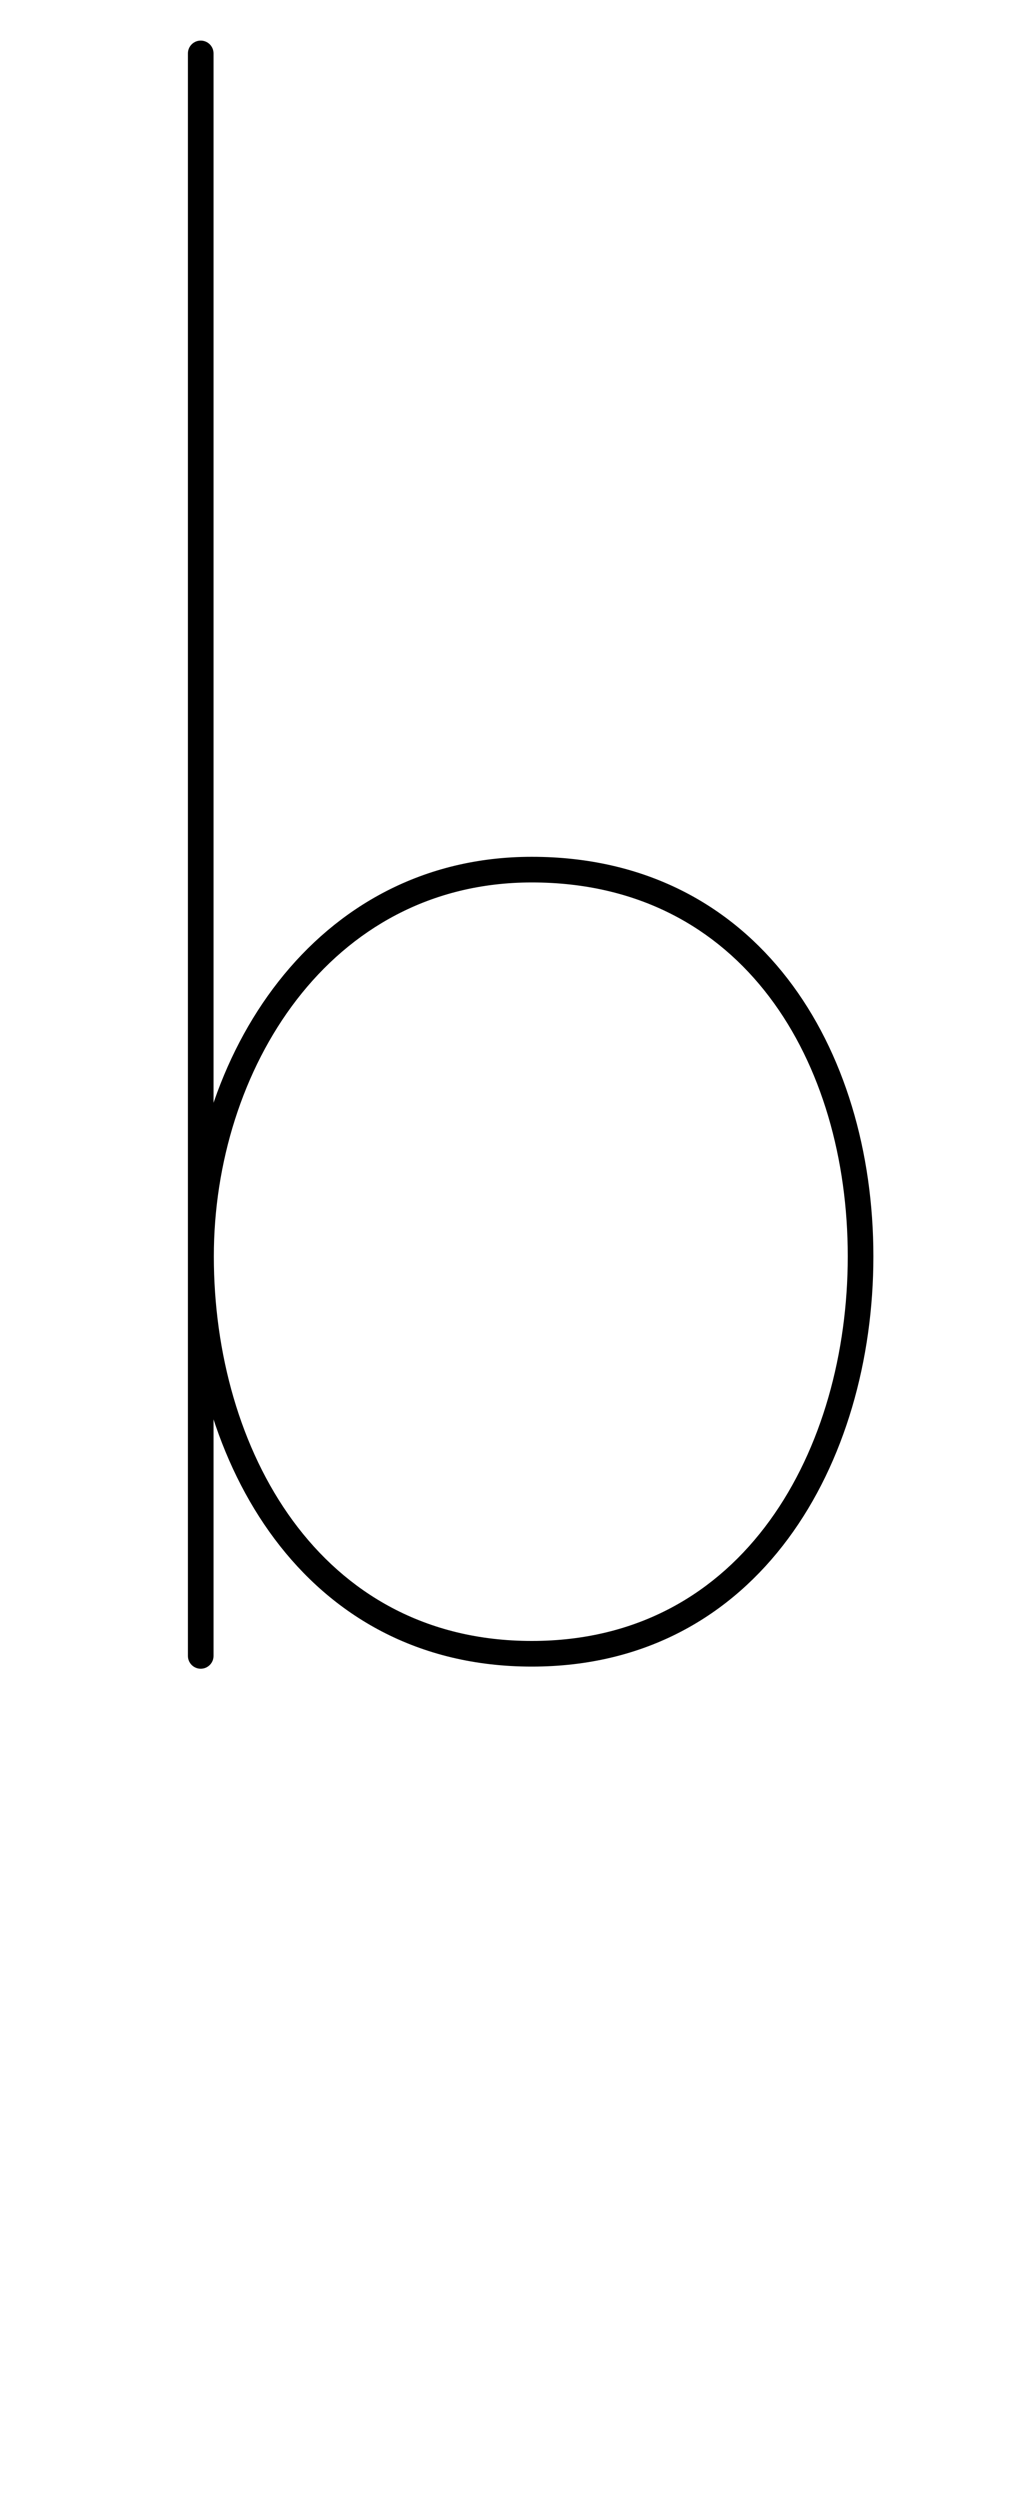 <?xml version="1.0" encoding="UTF-8"?>
<svg xmlns="http://www.w3.org/2000/svg" xmlns:inkscape="http://www.inkscape.org/namespaces/inkscape" xmlns:sodipodi="http://sodipodi.sourceforge.net/DTD/sodipodi-0.dtd" xmlns:svg="http://www.w3.org/2000/svg" version="1.1" viewBox="0 -370 480 1170">
    <sodipodi:namedview pagecolor="#ffffff" bordercolor="#666666" borderopacity="1.0" showgrid="true">
        <inkscape:grid id="grid№1" type="xygrid" dotted="false" enabled="true" visible="true" empspacing="10" />
        <sodipodi:guide id="baseline" position="0.00,370.00" orientation="0.00,1.00" />
    </sodipodi:namedview>
    <g id="glyph">
        <path d="M 88 -345C 88 -345 88 -345 88 -345C 88 -321.667 88 -298.333 88 -275C 88 -48.333 88 178.333 88 405C 88 408.314 90.686 411 94 411C 97.314 411 100 408.314 100 405C 100 405 100 405 100 405C 100 178.333 100 -48.333 100 -275C 100 -298.333 100 -321.667 100 -345C 100 -348.314 97.314 -351 94 -351C 90.686 -351 88 -348.314 88 -345ZM 249.02 31C 147.248 31 88.135 124.282 88.135 218C 88.135 314.737 142.395 410 249.02 410C 355.723 410 409 314.511 409 218C 409 120.672 355.096 31 249.02 31ZM 249.02 398C 149.221 398 100.135 307.993 100.135 218C 100.135 130.985 154.012 43 249.02 43C 348.314 43 397 127.379 397 218C 397 307.757 348.881 398 249.02 398Z" />
    </g>
</svg>
